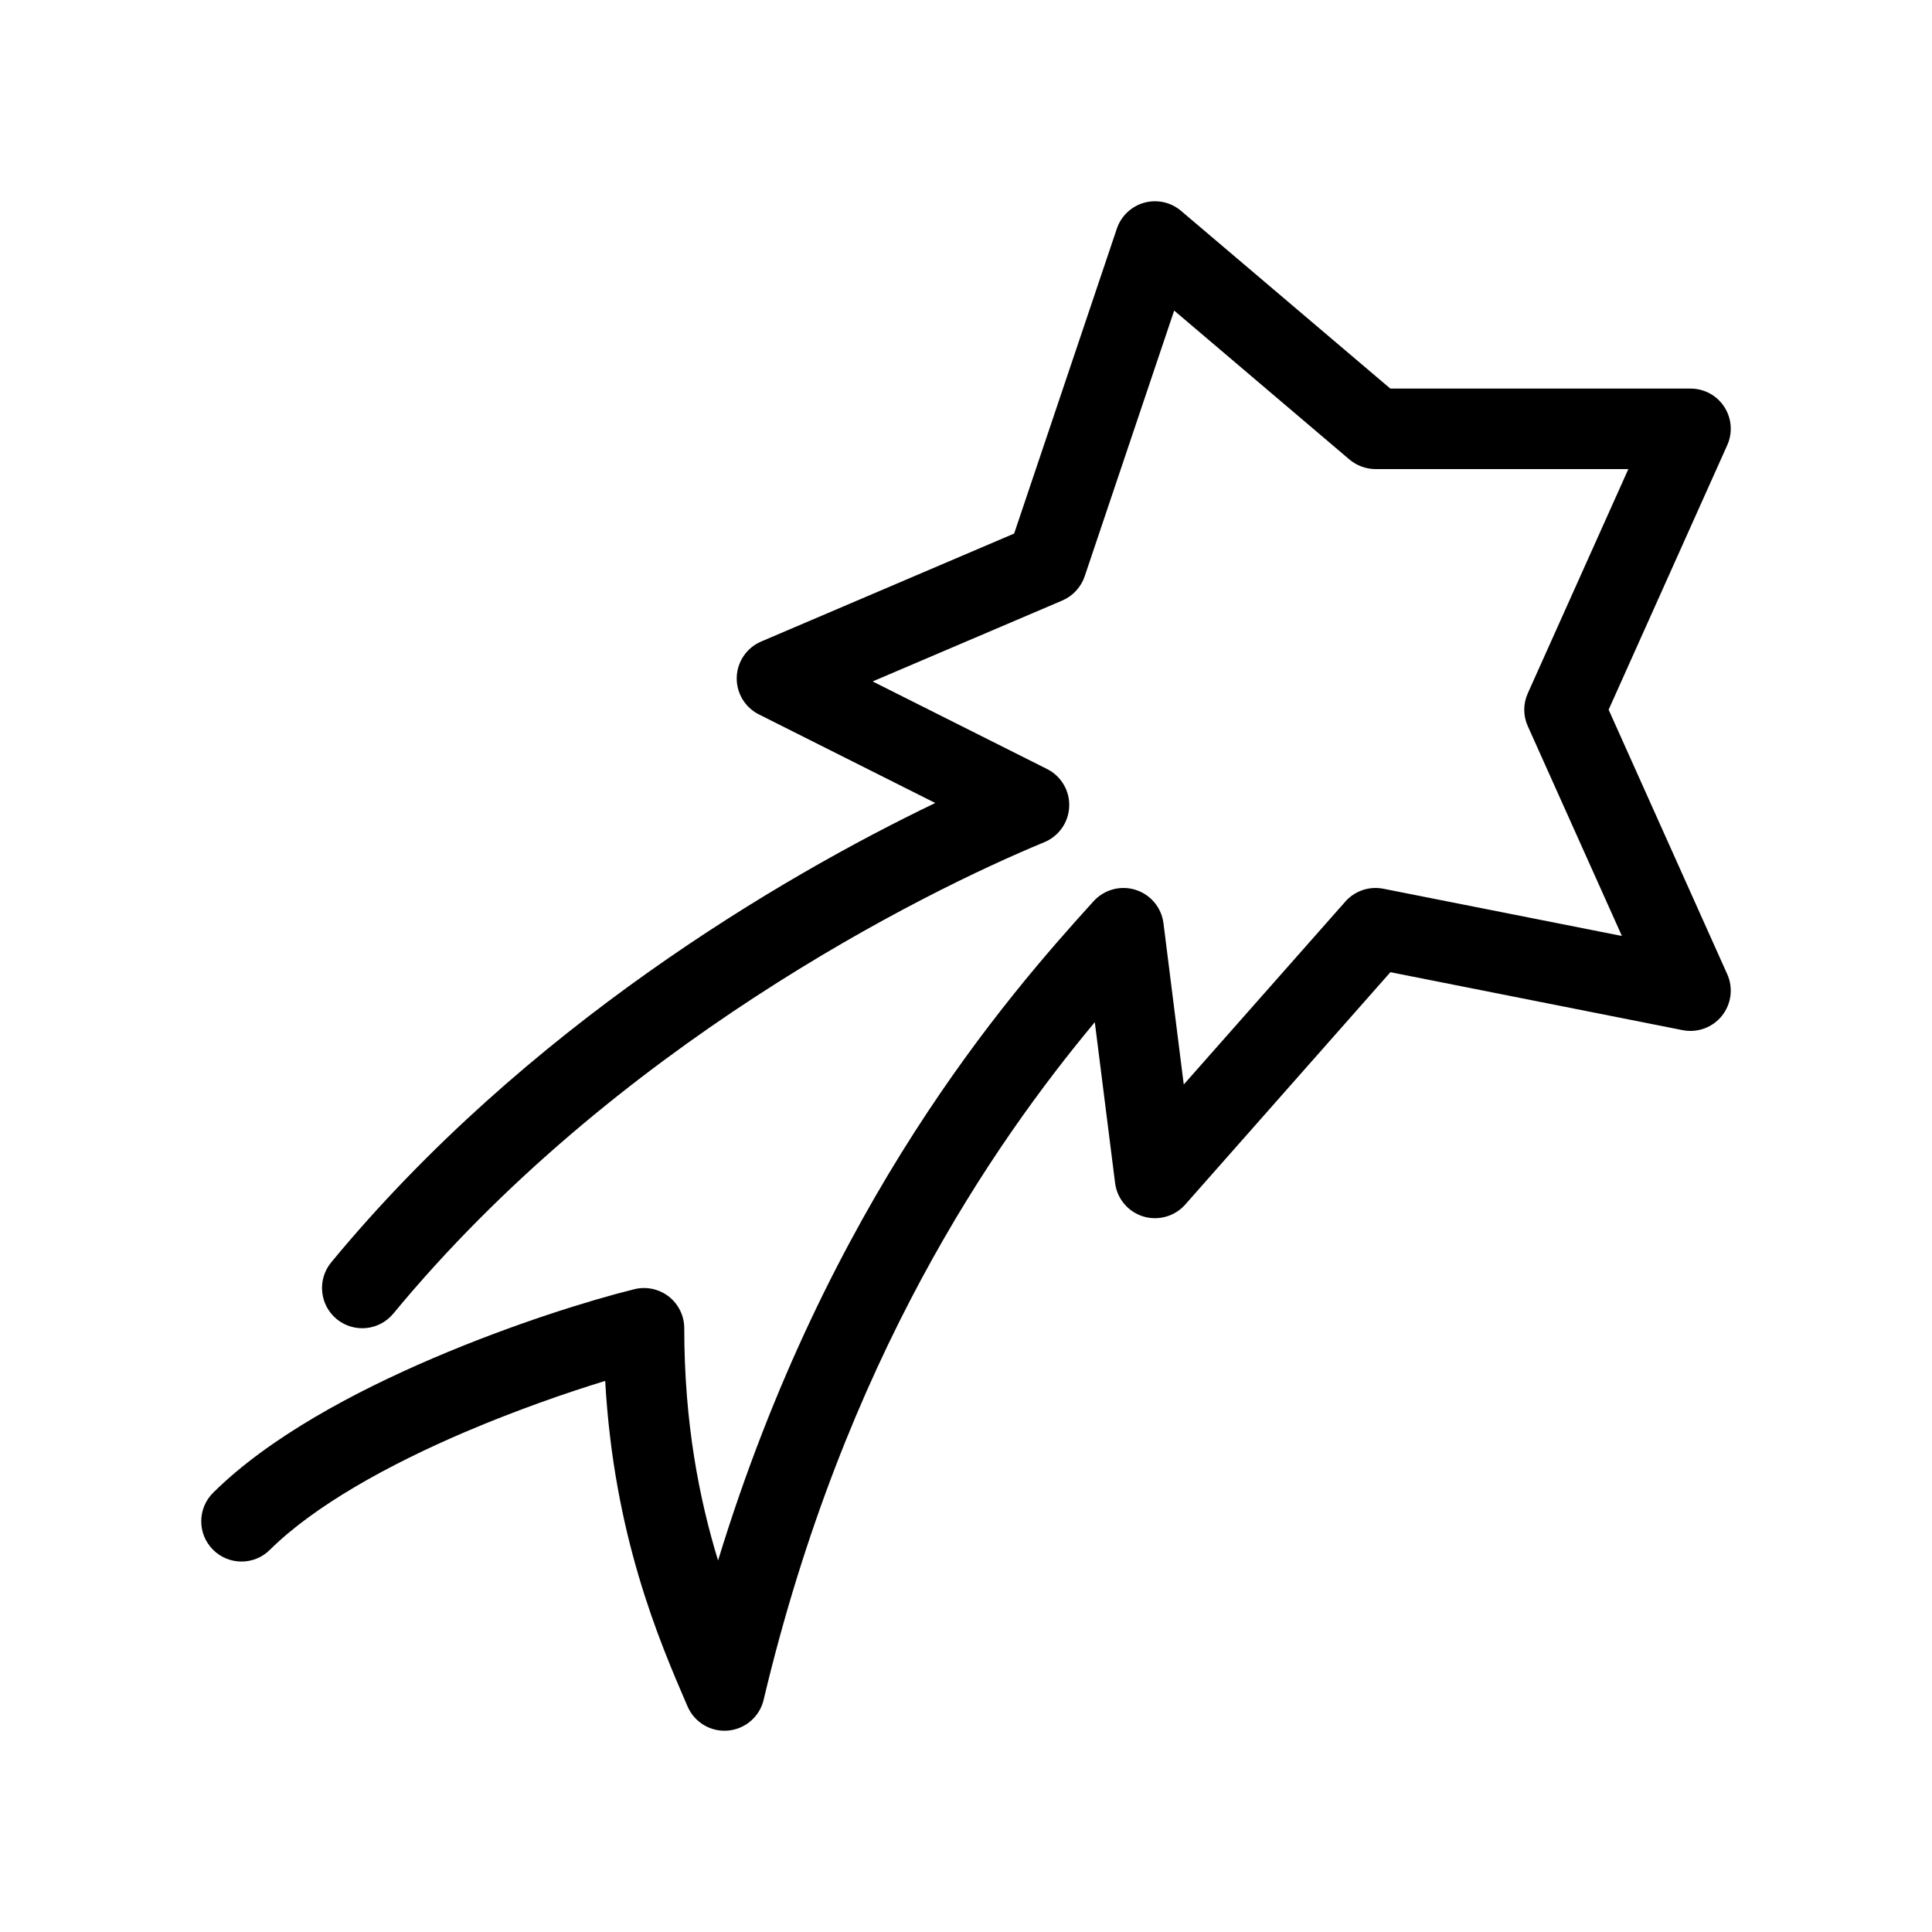 <?xml version="1.0" ?><!-- Скачано с сайта svg4.ru / Downloaded from svg4.ru -->
<svg width="800px" height="800px" viewBox="0 0 24 24" fill="none" xmlns="http://www.w3.org/2000/svg"><path clip-rule="evenodd" d="M14.214 2.518C14.374 2.474 14.545 2.512 14.671 2.619L17.271 4.827H21C21.17 4.827 21.328 4.912 21.42 5.055C21.512 5.197 21.526 5.376 21.456 5.531L19.983 8.816L21.456 12.101C21.533 12.272 21.508 12.471 21.391 12.618C21.275 12.764 21.086 12.833 20.903 12.797L17.272 12.077L14.723 14.964C14.593 15.111 14.388 15.168 14.201 15.111C14.013 15.053 13.876 14.89 13.852 14.695L13.6 12.698C12.337 14.215 10.492 16.88 9.486 21.116C9.437 21.325 9.258 21.479 9.044 21.498C8.829 21.517 8.627 21.396 8.541 21.198C8.181 20.366 7.625 19.067 7.518 17.154C7.029 17.304 6.408 17.52 5.775 17.79C4.826 18.196 3.909 18.701 3.352 19.253C3.156 19.448 2.839 19.446 2.645 19.25C2.45 19.054 2.452 18.737 2.648 18.543C3.343 17.854 4.404 17.289 5.382 16.871C6.37 16.448 7.333 16.15 7.88 16.015C8.029 15.978 8.187 16.012 8.308 16.106C8.429 16.201 8.5 16.346 8.5 16.5C8.5 17.68 8.688 18.626 8.92 19.385C10.283 14.933 12.502 12.388 13.586 11.194C13.718 11.05 13.921 10.995 14.107 11.054C14.293 11.113 14.428 11.274 14.453 11.468L14.705 13.472L16.712 11.2C16.83 11.066 17.01 11.006 17.184 11.04L20.148 11.627L18.979 9.021C18.92 8.891 18.92 8.742 18.979 8.612L20.228 5.827H17.087C16.968 5.827 16.854 5.784 16.763 5.708L14.586 3.858L13.474 7.16C13.428 7.295 13.327 7.404 13.196 7.46L10.84 8.465L13.007 9.553C13.182 9.641 13.29 9.823 13.282 10.018C13.275 10.214 13.154 10.387 12.973 10.462C11.443 11.094 7.628 12.997 4.886 16.318C4.71 16.531 4.395 16.561 4.182 16.386C3.969 16.21 3.939 15.895 4.114 15.682C6.528 12.758 9.704 10.895 11.618 9.975L9.428 8.875C9.254 8.788 9.146 8.608 9.152 8.413C9.158 8.219 9.277 8.045 9.456 7.969L12.598 6.628L13.874 2.84C13.927 2.683 14.054 2.563 14.214 2.518Z" fill="#000000" fill-rule="evenodd"/></svg>